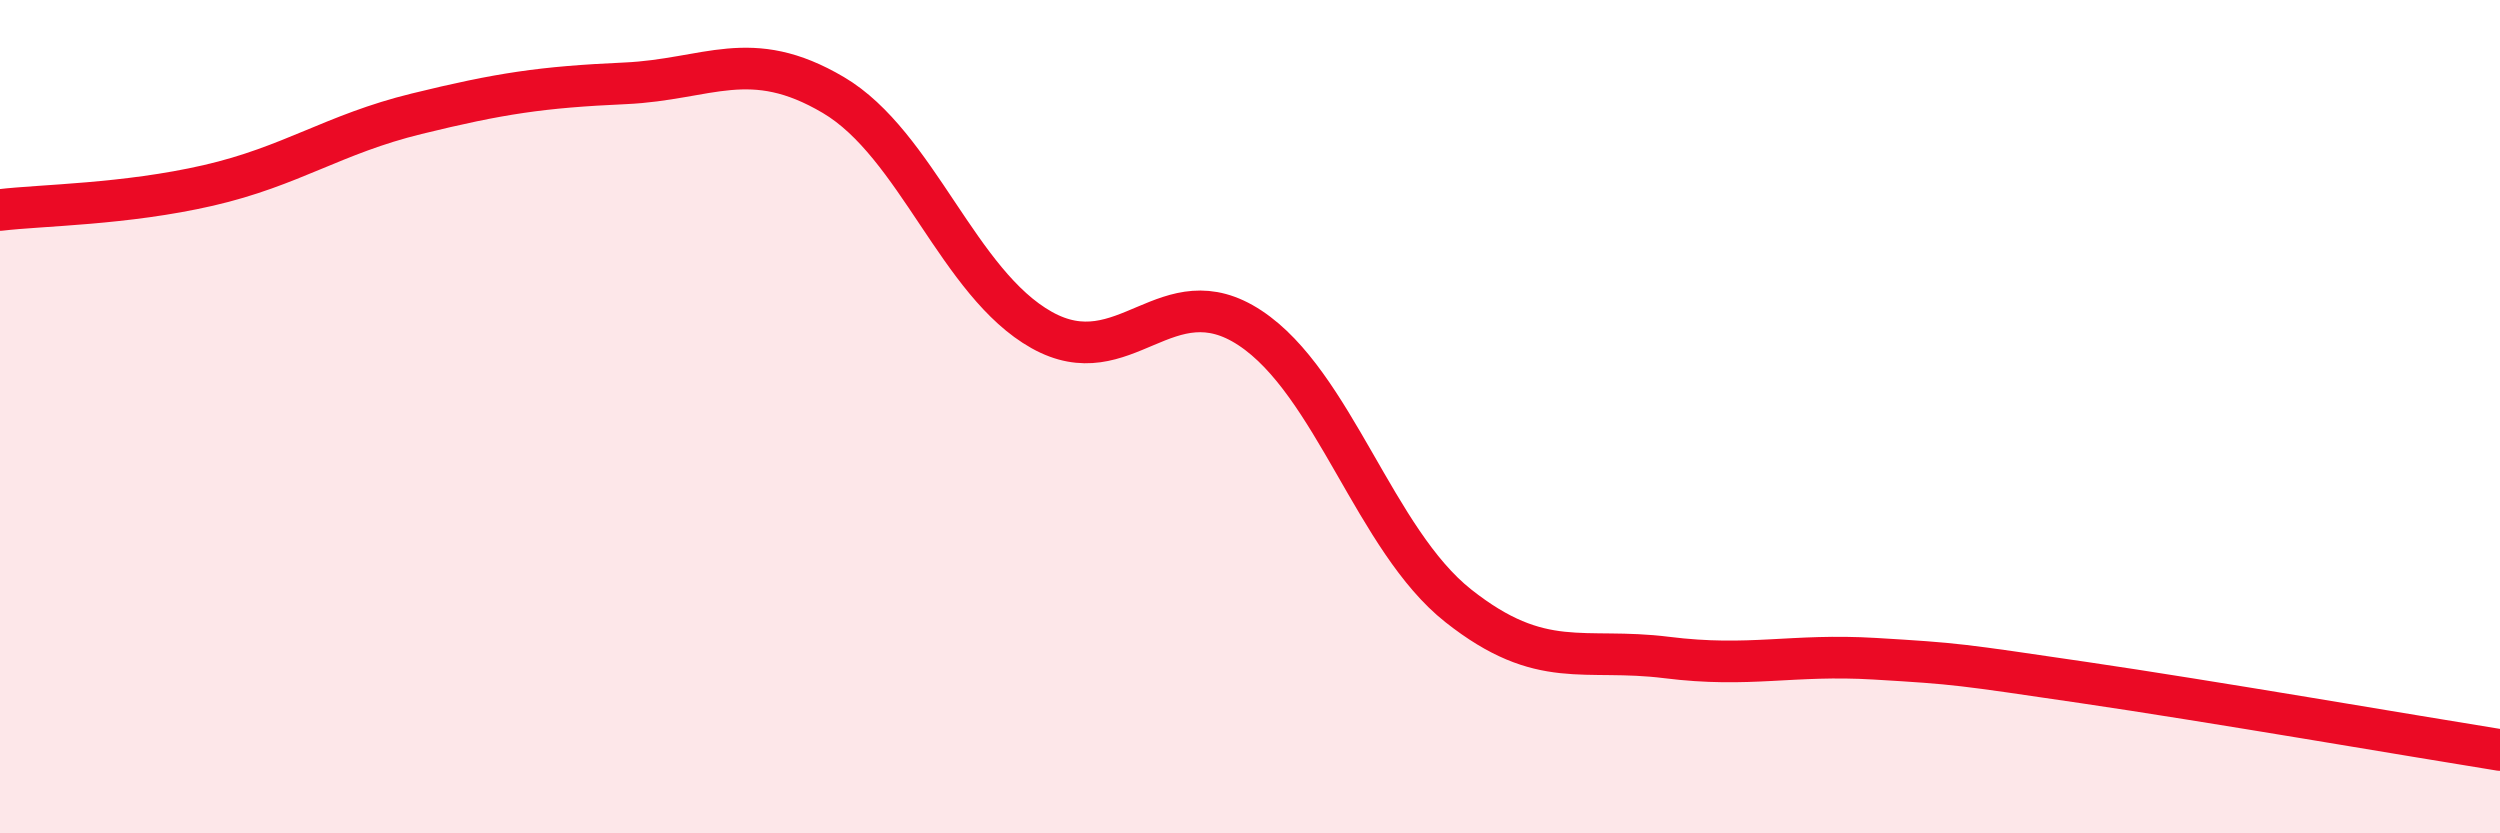 
    <svg width="60" height="20" viewBox="0 0 60 20" xmlns="http://www.w3.org/2000/svg">
      <path
        d="M 0,5.04 C 1,4.92 3,4.91 5,4.45 C 7,3.99 8,3.22 10,2.73 C 12,2.24 13,2.09 15,2 C 17,1.91 18,1.1 20,2.28 C 22,3.46 23,6.8 25,7.92 C 27,9.04 28,6.55 30,7.87 C 32,9.19 33,12.96 35,14.54 C 37,16.12 38,15.53 40,15.78 C 42,16.03 43,15.69 45,15.81 C 47,15.93 47,15.94 50,16.38 C 53,16.82 58,17.68 60,18L60 20L0 20Z"
        fill="#EB0A25"
        opacity="0.1"
        stroke-linecap="round"
        stroke-linejoin="round"
      />
      <path
        d="M 0,5.04 C 1,4.92 3,4.91 5,4.45 C 7,3.99 8,3.22 10,2.73 C 12,2.24 13,2.09 15,2 C 17,1.91 18,1.1 20,2.28 C 22,3.46 23,6.8 25,7.92 C 27,9.04 28,6.55 30,7.87 C 32,9.19 33,12.96 35,14.54 C 37,16.12 38,15.53 40,15.78 C 42,16.03 43,15.69 45,15.81 C 47,15.93 47,15.94 50,16.38 C 53,16.82 58,17.68 60,18"
        stroke="#EB0A25"
        stroke-width="1"
        fill="none"
        stroke-linecap="round"
        stroke-linejoin="round"
      />
    </svg>
  